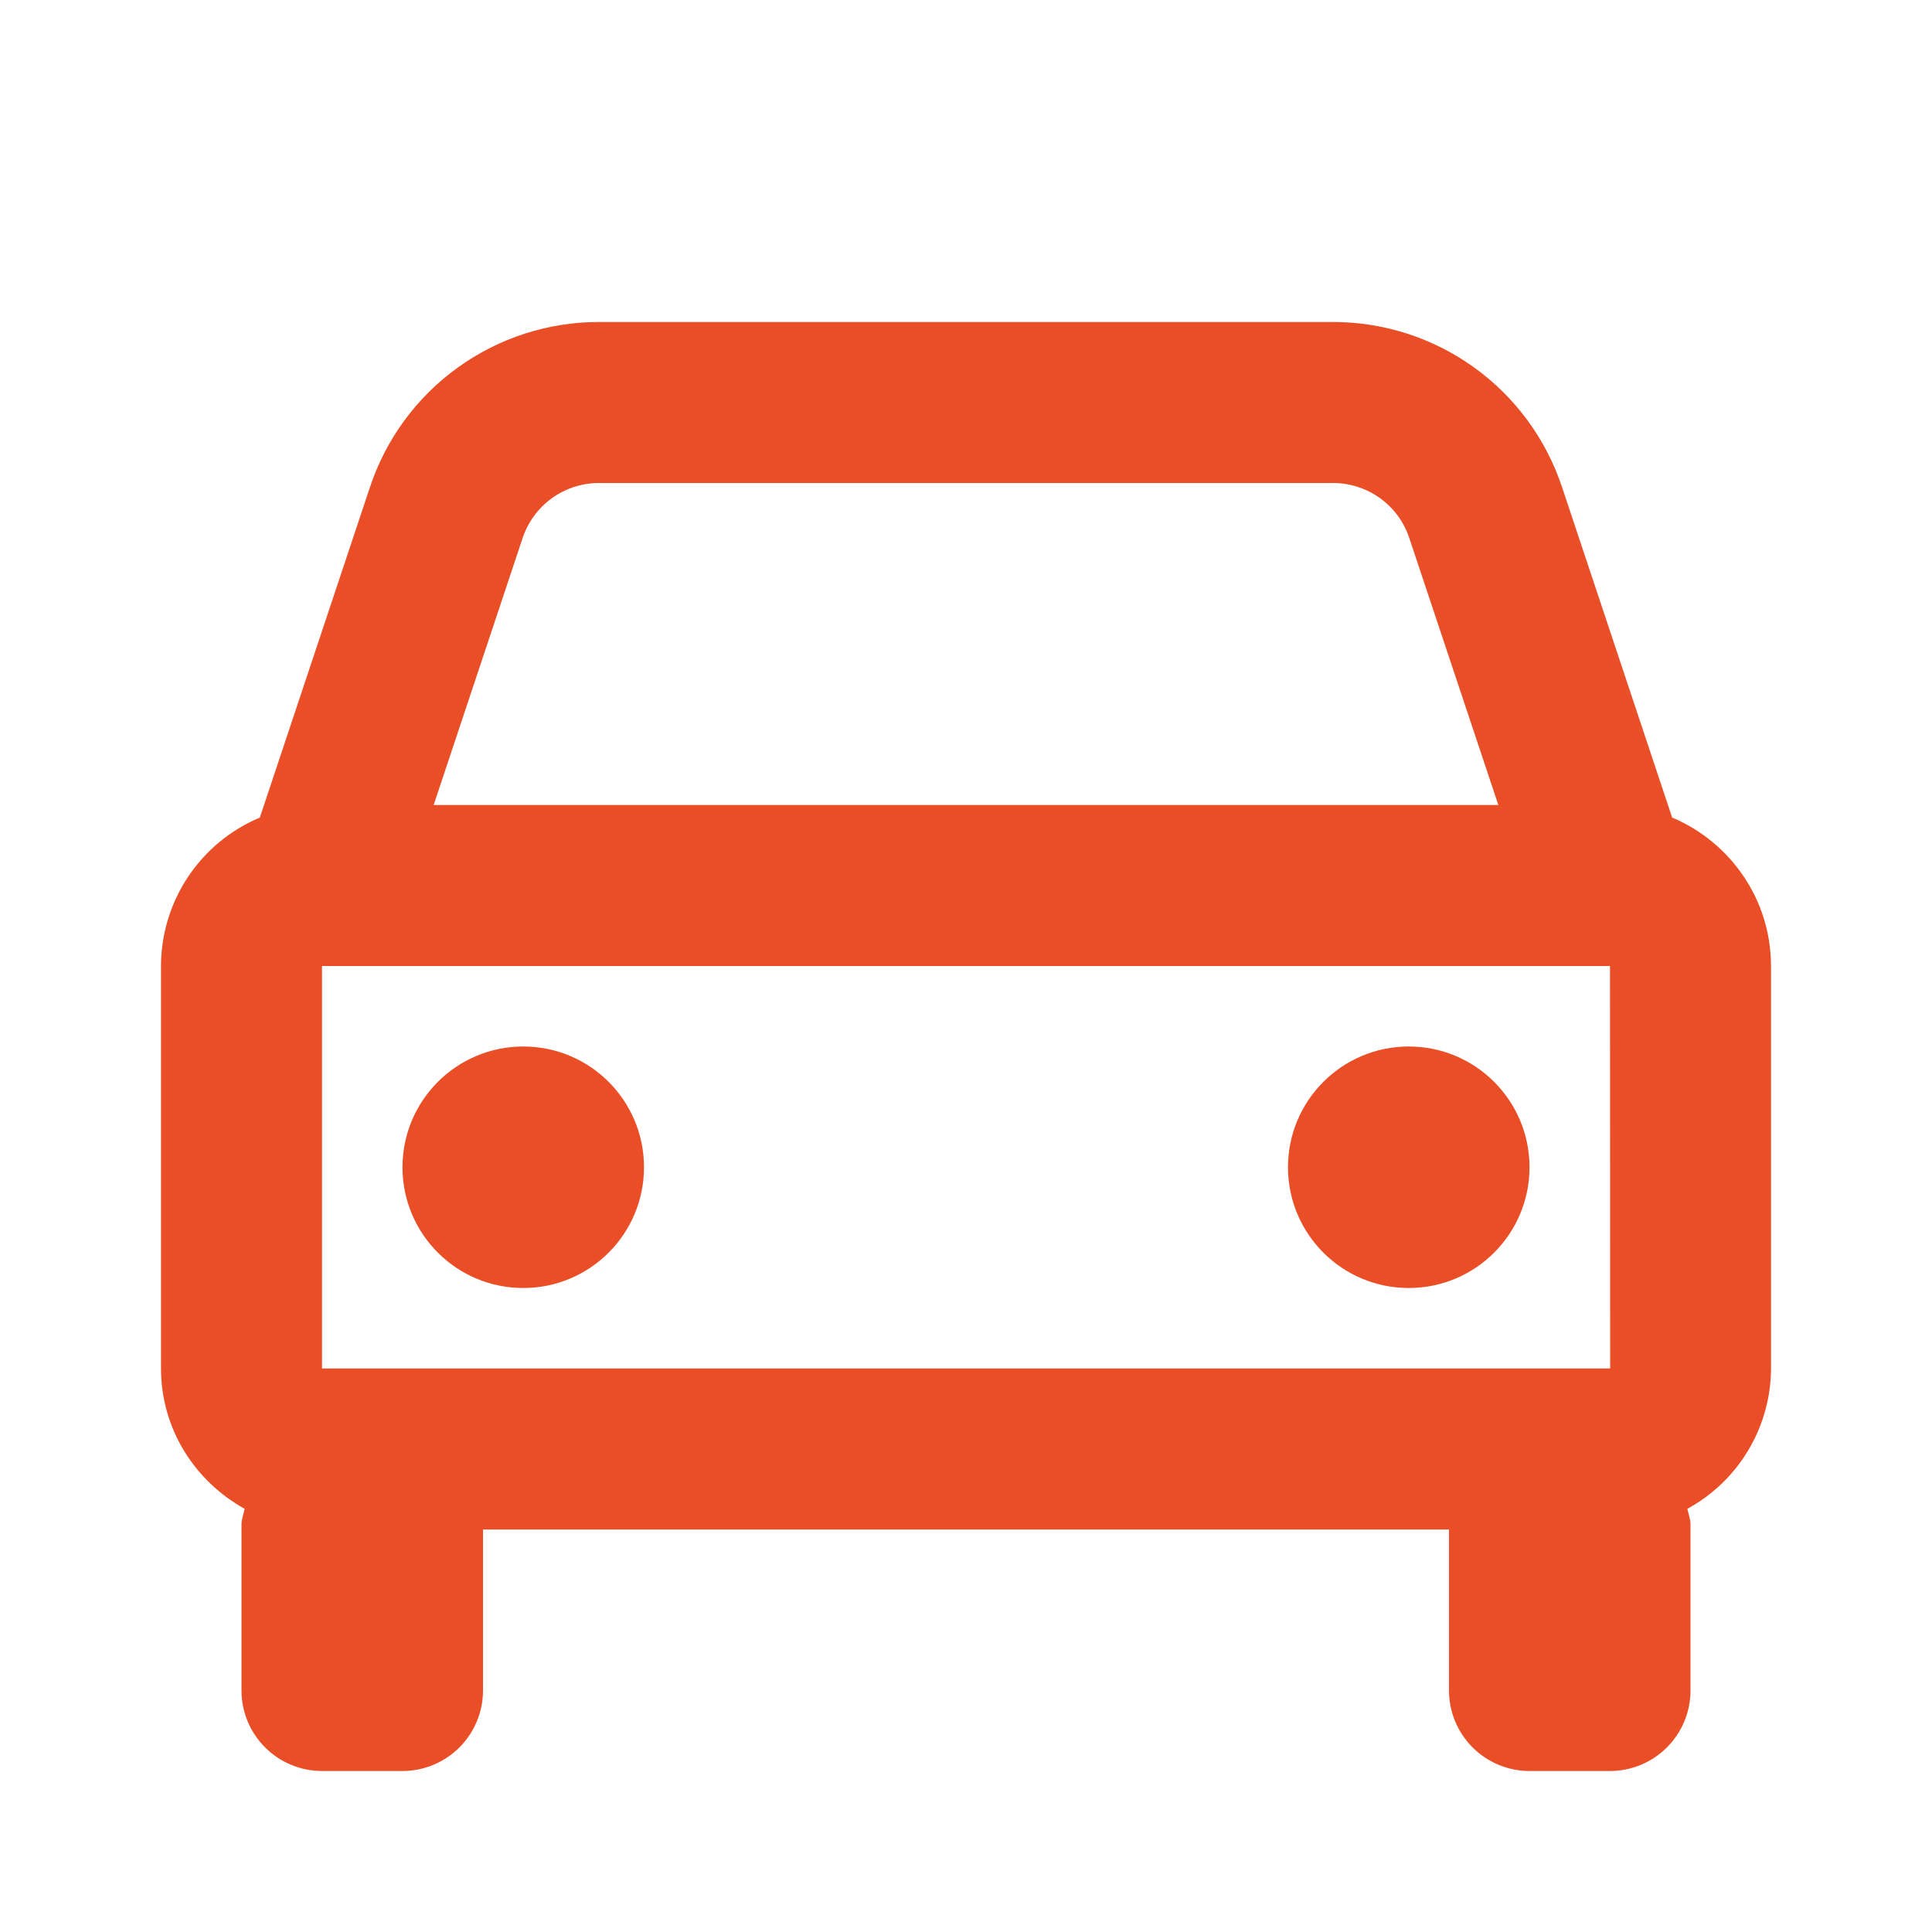 <?xml version="1.0" encoding="UTF-8"?>
<svg xmlns="http://www.w3.org/2000/svg" width="48" height="48" viewBox="0 0 48 48" fill="none">
  <path d="M41.544 20.312L38.808 12.102C38.411 10.907 37.648 9.867 36.626 9.131C35.605 8.395 34.377 7.999 33.118 8H14.882C13.623 7.999 12.395 8.395 11.374 9.131C10.352 9.867 9.589 10.907 9.192 12.102L6.456 20.312C5.729 20.617 5.109 21.13 4.672 21.785C4.235 22.442 4.001 23.212 4 24V34C4 35.506 4.846 36.804 6.078 37.486C6.052 37.618 6 37.738 6 37.876V42C6 42.53 6.211 43.039 6.586 43.414C6.961 43.789 7.47 44 8 44H10C10.53 44 11.039 43.789 11.414 43.414C11.789 43.039 12 42.53 12 42V38H36V42C36 42.53 36.211 43.039 36.586 43.414C36.961 43.789 37.47 44 38 44H40C40.53 44 41.039 43.789 41.414 43.414C41.789 43.039 42 42.53 42 42V37.876C42 37.738 41.948 37.616 41.922 37.486C42.549 37.144 43.072 36.641 43.438 36.027C43.803 35.414 43.998 34.714 44 34V24C44 22.342 42.984 20.918 41.544 20.312ZM8 34V24H40L40.004 34H8ZM14.882 12H33.116C33.978 12 34.742 12.548 35.014 13.368L37.226 20H10.774L12.984 13.368C13.117 12.97 13.371 12.623 13.712 12.377C14.053 12.132 14.462 12 14.882 12Z" fill="#E94E26"></path>
  <path d="M13 32C14.657 32 16 30.657 16 29C16 27.343 14.657 26 13 26C11.343 26 10 27.343 10 29C10 30.657 11.343 32 13 32Z" fill="#E94E26"></path>
  <path d="M35 32C36.657 32 38 30.657 38 29C38 27.343 36.657 26 35 26C33.343 26 32 27.343 32 29C32 30.657 33.343 32 35 32Z" fill="#E94E26"></path>
</svg>
